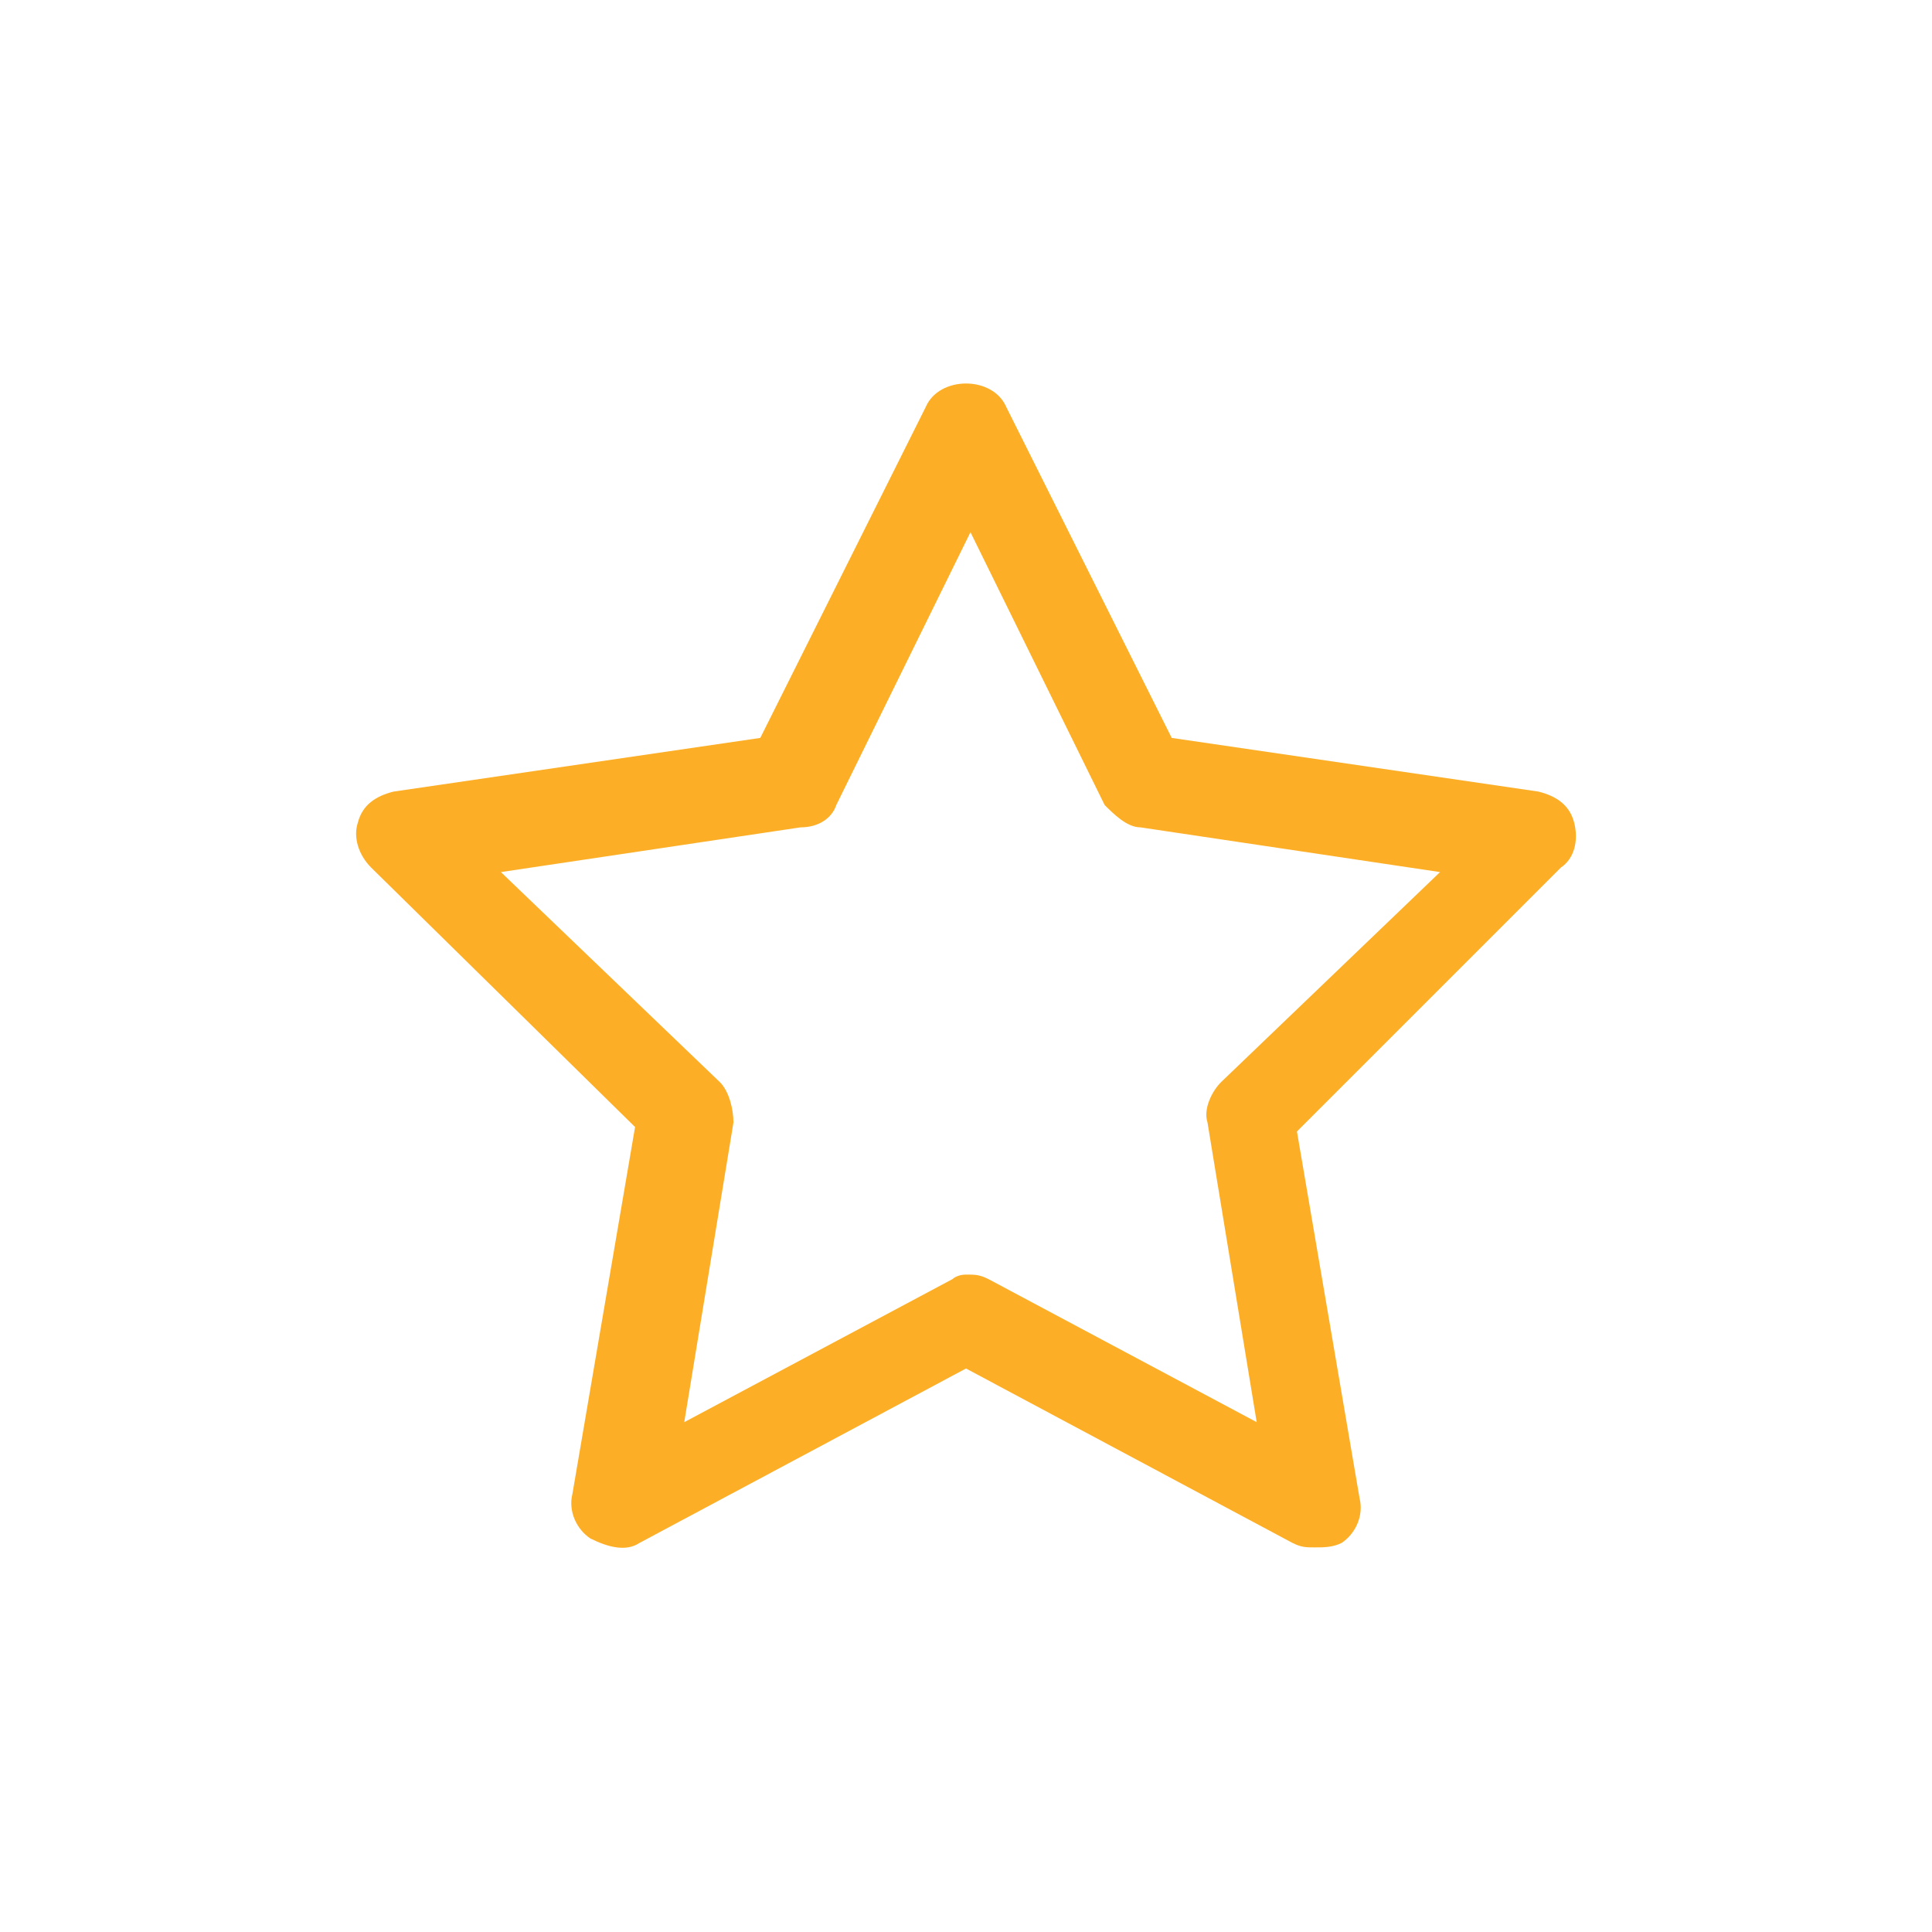 <?xml version="1.0" encoding="utf-8"?>
<!-- Generator: Adobe Illustrator 28.0.0, SVG Export Plug-In . SVG Version: 6.00 Build 0)  -->
<svg version="1.1" id="Vrstva_1" xmlns="http://www.w3.org/2000/svg" xmlns:xlink="http://www.w3.org/1999/xlink" x="0px" y="0px"
	 viewBox="0 0 43.2 43.2" style="enable-background:new 0 0 43.2 43.2;" xml:space="preserve">
<style type="text/css">
	.st0{fill:#FCAF26;}
</style>
<g>
	<path class="st0" d="M29.4,34.6c-0.2,0-0.3,0-0.5-0.1l-7.3-3.9l-7.3,3.9c-0.3,0.2-0.7,0.1-1.1-0.1c-0.3-0.2-0.5-0.6-0.4-1l1.4-8.2
		l-5.9-5.8c-0.3-0.3-0.4-0.7-0.3-1c0.1-0.4,0.4-0.6,0.8-0.7l8.2-1.2l3.7-7.4c0.3-0.7,1.5-0.7,1.8,0l3.7,7.4l8.2,1.2
		c0.4,0.1,0.7,0.3,0.8,0.7c0.1,0.4,0,0.8-0.3,1L29,25.3l1.4,8.2c0.1,0.4-0.1,0.8-0.4,1C29.8,34.6,29.6,34.6,29.4,34.6z M21.6,28.5
		c0.2,0,0.3,0,0.5,0.1l6,3.2l-1.1-6.7c-0.1-0.3,0.1-0.7,0.3-0.9l4.9-4.7l-6.7-1c-0.3,0-0.6-0.3-0.8-0.5l-3-6.1l-3,6.1
		c-0.1,0.3-0.4,0.5-0.8,0.5l-6.7,1l4.9,4.7c0.2,0.2,0.3,0.6,0.3,0.9l-1.1,6.7l6-3.2C21.3,28.6,21.4,28.5,21.6,28.5z"/>
</g>
</svg>
